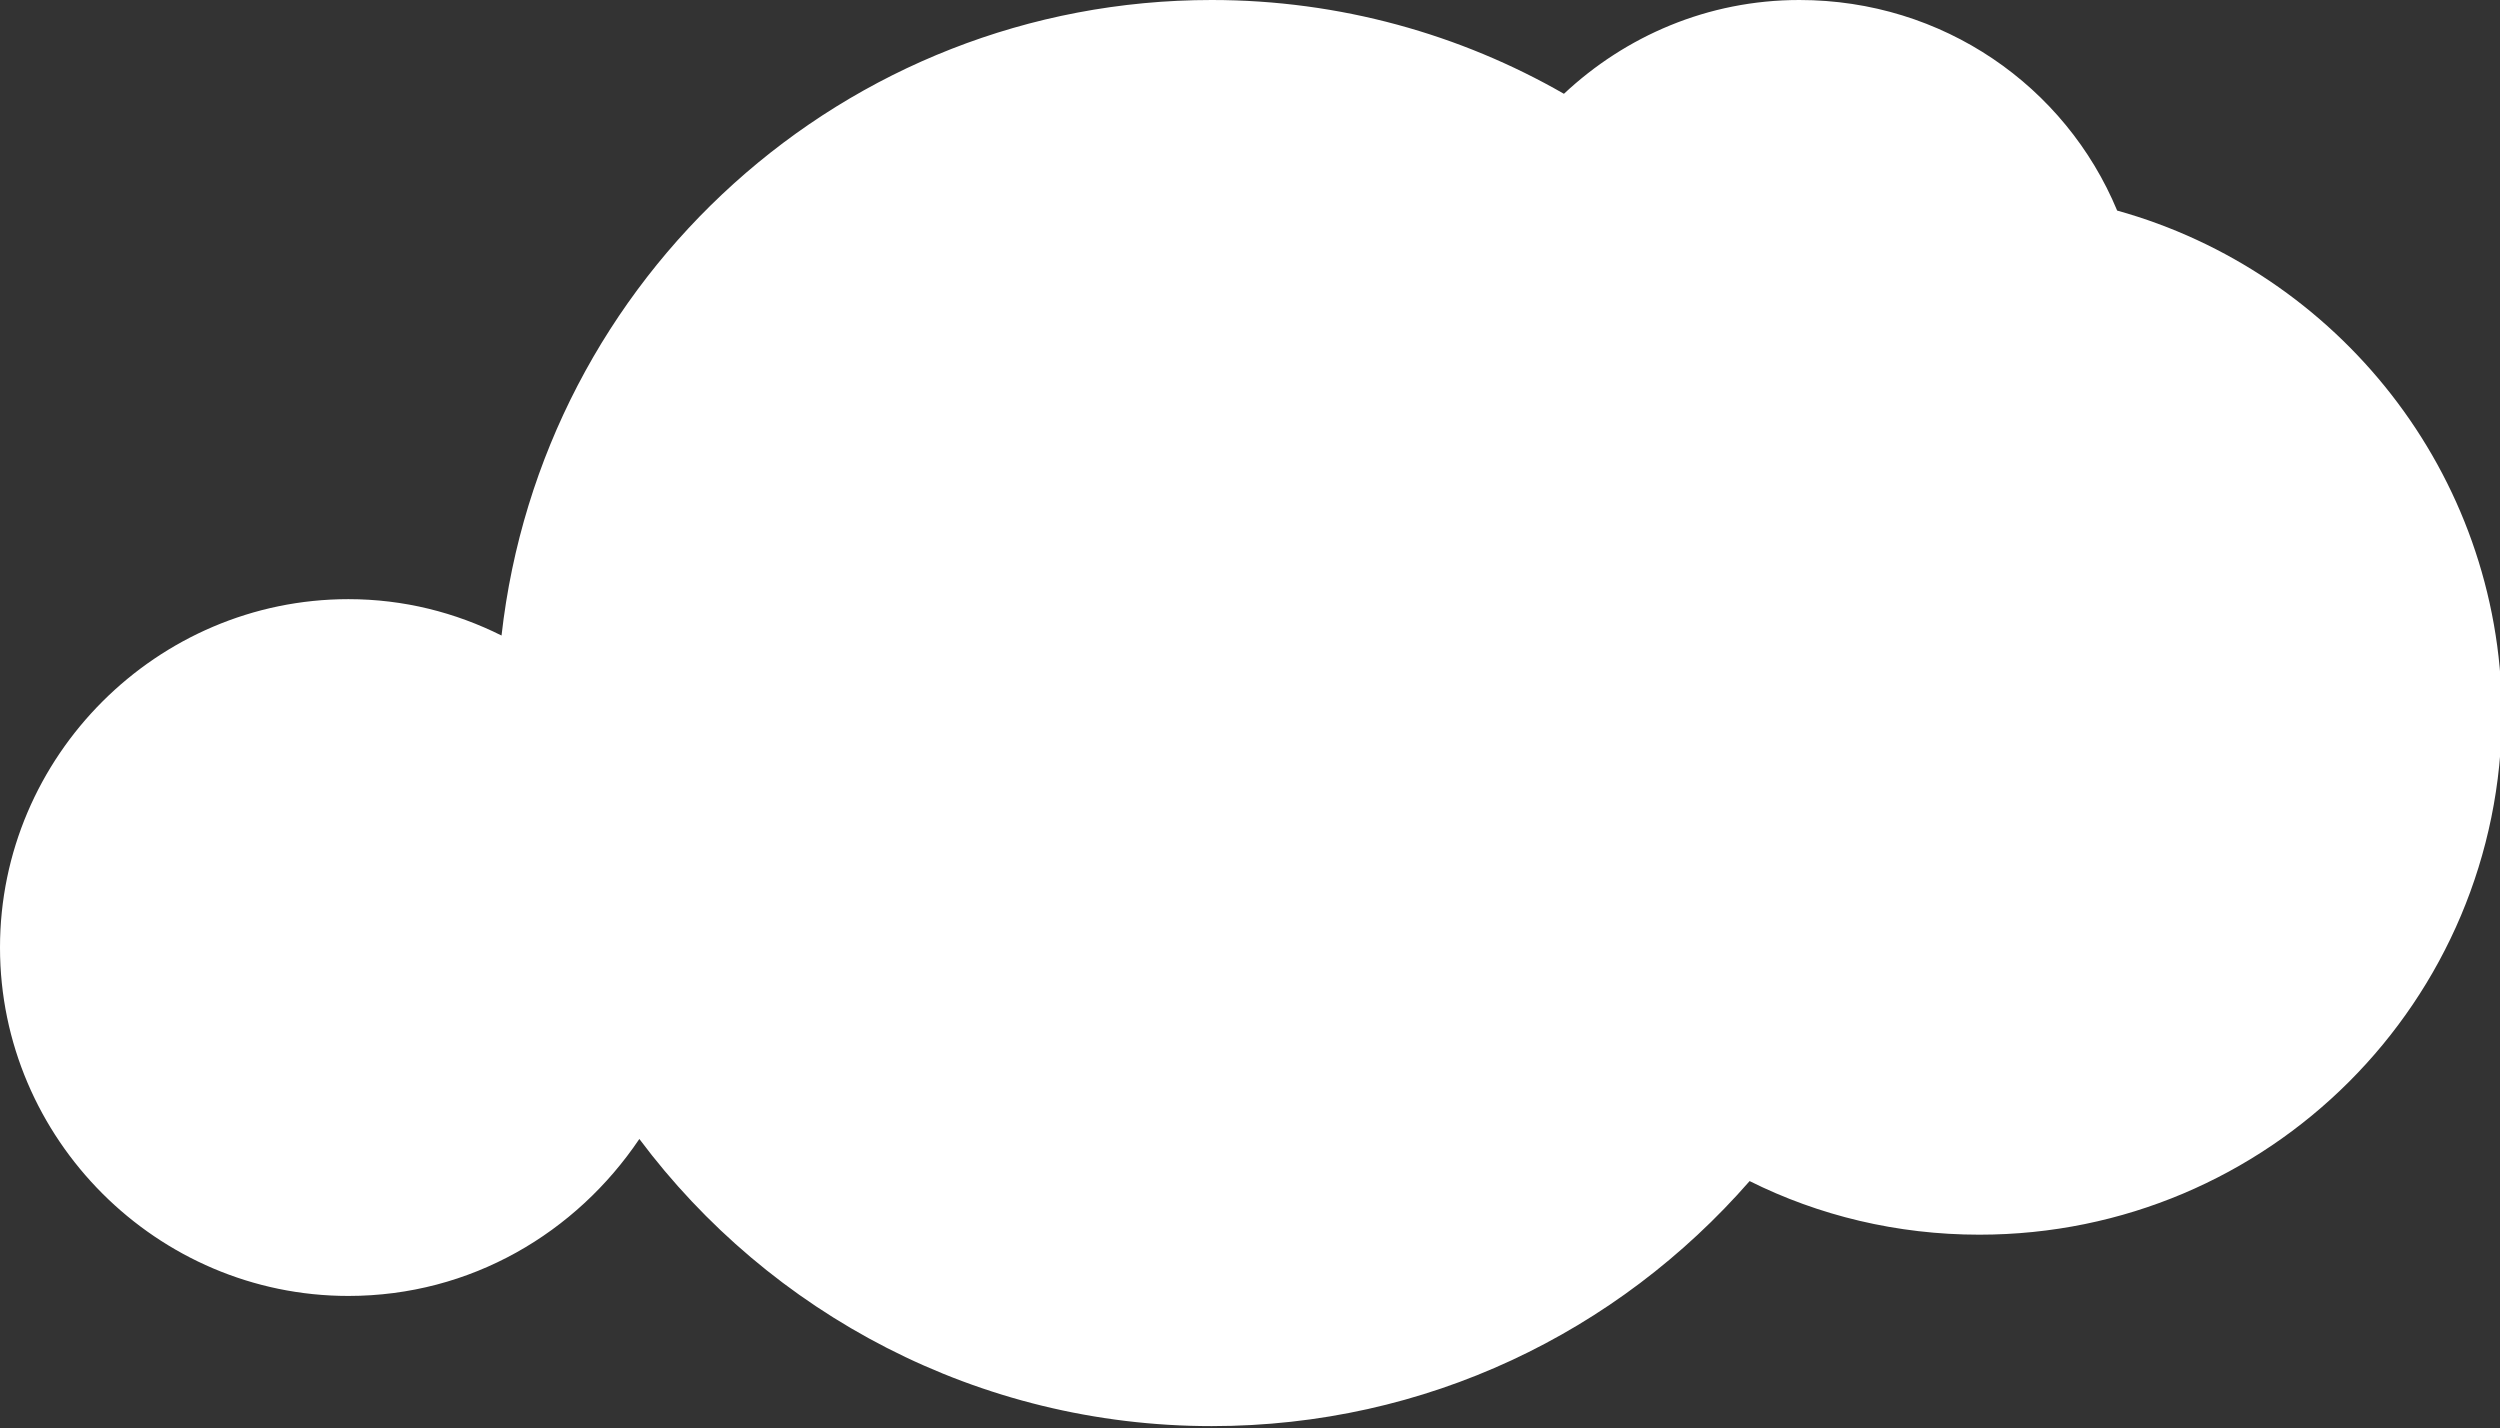 <?xml version="1.0" encoding="utf-8"?>
<!-- Generator: Adobe Illustrator 18.1.1, SVG Export Plug-In . SVG Version: 6.00 Build 0)  -->
<svg version="1.1" id="Lager_1" xmlns="http://www.w3.org/2000/svg" xmlns:xlink="http://www.w3.org/1999/xlink" x="0px" y="0px"
	 viewBox="0 0 130.6 74.6" enable-background="new 0 0 130.6 74.6" xml:space="preserve">
<rect x="0" y="0" width="130.6" height="74.6" fill="#333333" stroke="none"/>
<path fill="#FFFFFF" d="M110.6,11C107.9,4.5,101.5,0,94,0c-4.8,0-9.1,1.9-12.3,4.9C76.3,1.8,70,0,63.3,0c-19.2,0-35,14.5-37.1,33.2
	c-2.4-1.2-5.1-1.9-8-1.9C8.2,31.3,0,39.5,0,49.5s8.2,18.2,18.2,18.2c6.4,0,11.9-3.3,15.2-8.2c6.8,9.1,17.7,15,29.9,15
	c11.2,0,21.2-4.9,28.1-12.8c3.6,1.8,7.7,2.8,12,2.8c15.1,0,27.3-12.2,27.3-27.3C130.6,24.7,122.1,14.2,110.6,11z"/>
</svg>
